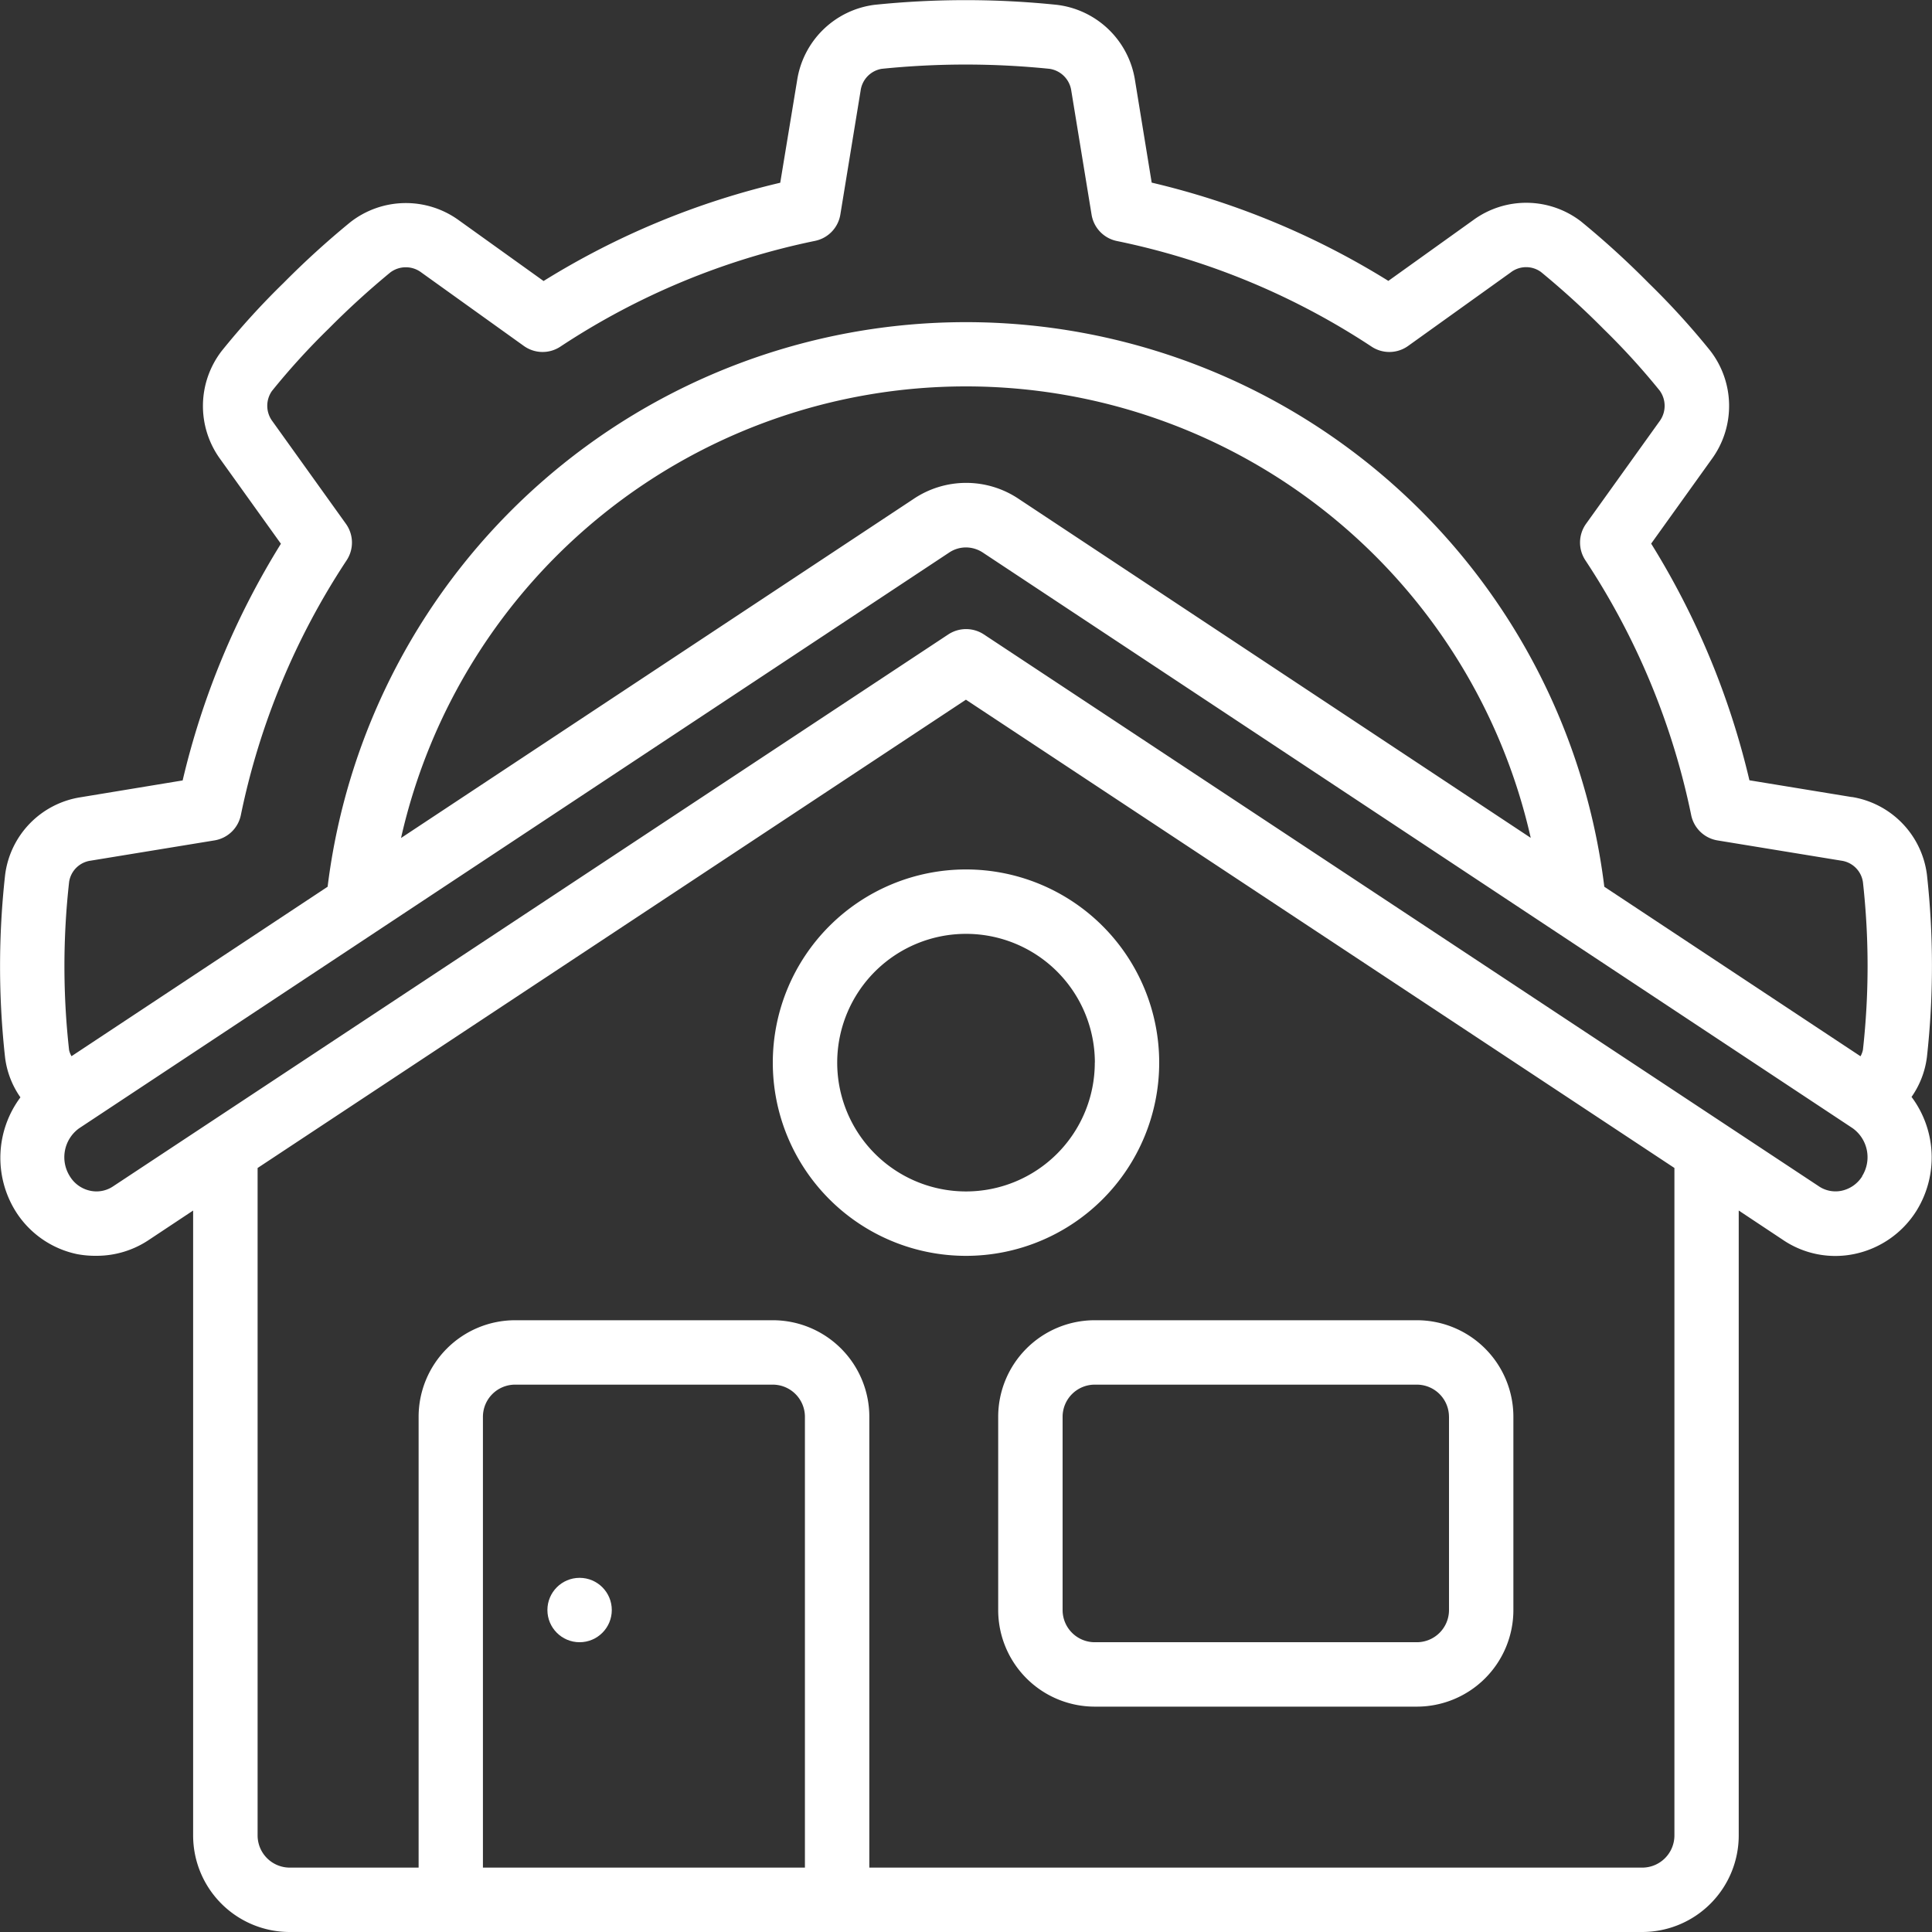 <?xml version="1.0" encoding="UTF-8"?>
<svg xmlns="http://www.w3.org/2000/svg" width="80" height="80" viewBox="0 0 80 80">
  <rect x="0" y="0" width="80" height="80" fill="#333333" stroke="none"/>
  <g id="Travaux" transform="translate(-0.003 0)">
    <g id="Groupe_39660" data-name="Groupe 39660" transform="translate(0.003 0.001)">
      <path id="Tracé_39182" data-name="Tracé 39182" d="M77.684,34.005l-4.241-.695a32.765,32.765,0,0,0-4.069-9.8l2.509-3.5a3.734,3.734,0,0,0-.072-4.5,31.6,31.6,0,0,0-2.533-2.781A35.842,35.842,0,0,0,66.47,10.17,3.716,3.716,0,0,0,62,10.119l-3.508,2.512a32.765,32.765,0,0,0-9.8-4.069L48,4.316A3.724,3.724,0,0,0,44.764,1.2a36.769,36.769,0,0,0-7.553,0,3.72,3.72,0,0,0-3.2,3.123l-.7,4.244a32.766,32.766,0,0,0-9.8,4.069l-3.5-2.509a3.734,3.734,0,0,0-4.5.072,35.769,35.769,0,0,0-2.765,2.516,31.676,31.676,0,0,0-2.559,2.812,3.733,3.733,0,0,0-.064,4.484l2.512,3.505a32.766,32.766,0,0,0-4.069,9.8l-4.245.7a3.725,3.725,0,0,0-3.107,3.219,34.357,34.357,0,0,0,0,7.561,3.658,3.658,0,0,0,.635,1.643,4.189,4.189,0,0,0-.207,4.705,3.962,3.962,0,0,0,2.555,1.787A4.071,4.071,0,0,0,5,53a3.88,3.88,0,0,0,2.181-.667L9,51.126V77a4,4,0,0,0,4,4H69a4,4,0,0,0,4-4V51.125l1.807,1.2a3.867,3.867,0,0,0,2.983.6,3.991,3.991,0,0,0,2.571-1.791l.008-.013a4.185,4.185,0,0,0-.213-4.7,3.671,3.671,0,0,0,.637-1.653,34.376,34.376,0,0,0,0-7.551,3.733,3.733,0,0,0-3.111-3.216ZM3.864,37.524a1.045,1.045,0,0,1,.889-.885l5.132-.84a1.333,1.333,0,0,0,1.091-1.048A30.153,30.153,0,0,1,15.357,24.2a1.333,1.333,0,0,0-.031-1.511l-3.041-4.244a1.067,1.067,0,0,1-.02-1.257,29.361,29.361,0,0,1,2.348-2.579,34.42,34.42,0,0,1,2.547-2.324,1.067,1.067,0,0,1,1.293,0l4.24,3.039a1.333,1.333,0,0,0,1.511.031,30.154,30.154,0,0,1,10.549-4.381A1.333,1.333,0,0,0,35.8,9.884l.839-5.129a1.057,1.057,0,0,1,.872-.905,34.212,34.212,0,0,1,6.952,0,1.067,1.067,0,0,1,.9.907l.84,5.132a1.333,1.333,0,0,0,1.048,1.091A30.151,30.151,0,0,1,57.8,15.355a1.333,1.333,0,0,0,1.511-.031l4.244-3.041a1.044,1.044,0,0,1,1.257-.02,34.177,34.177,0,0,1,2.595,2.364,29.336,29.336,0,0,1,2.321,2.548,1.075,1.075,0,0,1-.012,1.276l-3.039,4.24A1.333,1.333,0,0,0,66.65,24.2a30.154,30.154,0,0,1,4.381,10.549A1.333,1.333,0,0,0,72.122,35.8l5.129.839a1.048,1.048,0,0,1,.892.888,31.377,31.377,0,0,1,0,6.944.934.934,0,0,1-.1.267L67.434,37.718a26.632,26.632,0,0,0-52.865,0L3.964,44.735a.881.881,0,0,1-.1-.252,31.365,31.365,0,0,1,0-6.953v-.005Zm60.523-1.831L43.2,21.668a3.9,3.9,0,0,0-4.38,0L17.609,35.7a23.978,23.978,0,0,1,46.778-.008ZM21,78.334V59.668a1.333,1.333,0,0,1,1.333-1.333H33a1.333,1.333,0,0,1,1.333,1.333V78.334ZM70.337,77A1.333,1.333,0,0,1,69,78.334H37V59.668a4,4,0,0,0-4-4H22.337a4,4,0,0,0-4,4V78.334H13A1.333,1.333,0,0,1,11.67,77V49.364L41,29.973,70.337,49.363Zm7.776-27.293a1.333,1.333,0,0,1-.857.6,1.235,1.235,0,0,1-.96-.2L41.74,27.268a1.341,1.341,0,0,0-1.467,0L5.7,50.115a1.233,1.233,0,0,1-.957.192,1.3,1.3,0,0,1-.843-.592,1.477,1.477,0,0,1,.375-1.992L40.3,23.884a1.251,1.251,0,0,1,.7-.216,1.28,1.28,0,0,1,.716.223l36,23.825a1.478,1.478,0,0,1,.389,1.992Z" transform="translate(-1.003 -1.001)" fill="#fff"></path>
      <path id="Tracé_39183" data-name="Tracé 39183" d="M243.264,281.549a8,8,0,1,0,8-8A8,8,0,0,0,243.264,281.549Zm13.333,0a5.333,5.333,0,1,1-5.333-5.333A5.333,5.333,0,0,1,256.6,281.549Z" transform="translate(-211.264 -237.548)" fill="#fff"></path>
      <circle id="Ellipse_20" data-name="Ellipse 20" cx="1.333" cy="1.333" r="1.333" transform="translate(22.667 65.334)" fill="#fff"></circle>
      <path id="Tracé_39184" data-name="Tracé 39184" d="M313.923,418.865v8a4,4,0,0,0,4,4h13.333a4,4,0,0,0,4-4v-8a4,4,0,0,0-4-4H317.923A4,4,0,0,0,313.923,418.865Zm18.667,0v8a1.333,1.333,0,0,1-1.333,1.333H317.923a1.333,1.333,0,0,1-1.333-1.333v-8a1.333,1.333,0,0,1,1.333-1.333h13.333A1.333,1.333,0,0,1,332.589,418.865Z" transform="translate(-272.59 -360.198)" fill="#fff"></path>
    </g>
  </g>
</svg>
